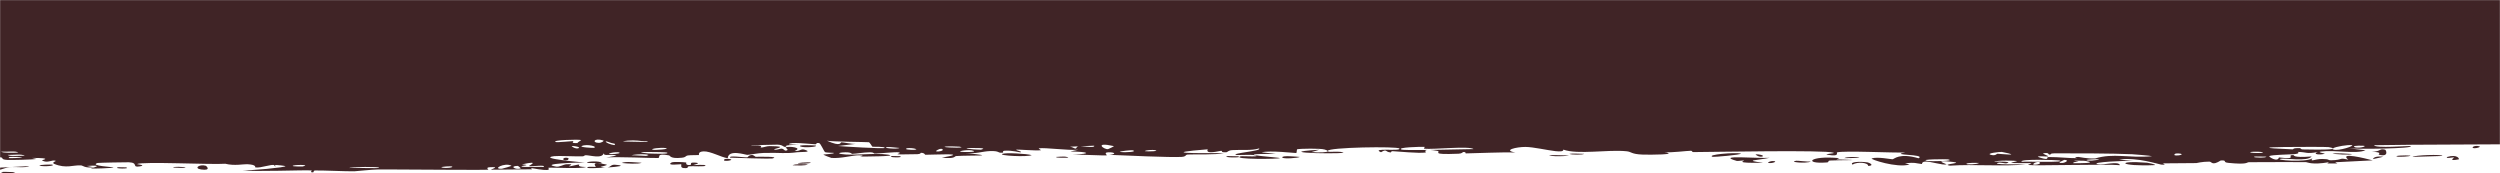 <svg xmlns="http://www.w3.org/2000/svg" width="1920" height="133" viewBox="0 0 1920 133" fill="none"><mask id="mask0_4018_37" style="mask-type:alpha" maskUnits="userSpaceOnUse" x="0" y="0" width="1920" height="133"><rect width="1920" height="133" fill="#D9D9D9"></rect></mask><g mask="url(#mask0_4018_37)"><path d="M0 0H1920V105H0V0Z" fill="url(#paint0_linear_4018_37)"></path><path d="M0 0H1920V105H0V0Z" fill="#402426"></path><path d="M2.222 132.018C3.64 131.848 9.297 132.271 11.698 132.201C9.016 134.009 -2.869 132.634 2.222 132.018ZM84.915 4.358C96.744 1.552 128.015 -0.11 143.368 0.234C146.527 0.302 161.657 1.817 162.818 2.079C164.925 2.582 153.295 2.748 158.543 3.693C159.65 3.887 185.388 4.566 183.561 2.982C180.626 2.792 171.757 3.567 170.234 3.192C159.74 0.506 239.236 2.813 243.095 1.753C241.343 1.235 239.599 0.717 237.863 0.199C242.812 0.464 247.825 0.73 252.899 0.995C250.845 1.438 248.801 1.88 246.768 2.322C252.584 2.628 260.315 2.319 265.605 2.757C266.474 2.831 264.214 4.122 266.274 4.185C268.339 4.247 267.943 2.475 270.963 2.293C274.449 2.095 289.729 3.367 295.135 3.352C297.941 3.342 300.769 3.316 303.618 3.279C320.674 3.051 338.078 2.438 355.47 3.119C334.561 4.372 355.757 5.764 361.363 5.212C362.659 5.084 362.373 1.789 383.265 2.677C396.391 3.24 384.142 7.914 406.29 5.618C389.202 2.276 406.152 2.555 419.245 2.483C421.499 2.47 440.11 3.017 448.187 2.895C450.975 2.852 455.242 1.14 458.969 1.106C461.519 1.083 463.521 2.031 467.256 1.994C484.829 1.833 502.22 1.811 519.947 2.182C509.555 6.584 528.09 4.094 528.873 4.309C533.083 5.525 514.031 5.811 521.577 6.586C532.081 6.48 542.584 6.374 553.178 6.268C544.531 5.698 564.591 2.568 568.287 4.029C566.677 0.108 616.319 7.582 623.843 6.296C625.417 6.024 615.116 4.057 639.017 5.014C641.607 5.12 640.624 6.298 641.983 6.192C642.805 6.128 647.724 2.388 652.954 4.479C654.867 5.242 642.611 7.673 669.506 6.761C658.814 2.906 706.788 4.8 715.621 5.784C713.859 5.266 712.096 4.747 710.334 4.229C719.059 5.64 720.637 4.344 722.603 4.421C730.521 4.729 741.412 6.071 748.799 5.973C757.436 5.861 757.472 3.483 767.525 4.438C765.137 3.906 762.757 3.374 760.371 2.843C767.302 2.99 774.291 3.137 781.241 3.283C765.118 6.383 784.718 3.443 786.003 3.379C788.058 3.271 785.103 4.551 788.539 4.4C788.893 4.374 788.389 3.16 793.679 3.039C804.748 2.791 803.017 4.311 807.669 4.308C808.093 4.3 806.612 3.203 814.644 2.968C840.123 2.218 814.531 3.806 813.534 3.954C812.243 4.151 821.009 8.742 799.282 7.06C806.585 7.597 807.308 9.62 808.13 9.673C808.868 9.716 821.473 9.468 822.161 9.4C828.347 8.732 822.91 7.335 824.116 7.091C825.073 6.895 840.342 8.737 843.899 4.594C851.152 8.447 839.726 8.063 827.471 8.616C825.68 9.398 839.123 10.201 839.819 10.201C857.09 10.244 847.534 7.064 851.312 5.06C853.296 4.011 860.295 6.181 853.833 3.336C869.514 3.082 860.007 4.693 861.012 4.939C862.549 5.299 868.052 4.506 868.739 4.615C869.747 4.778 866.237 5.747 870.216 6.103C870.881 6.154 877.286 4.488 869.028 3.66C880.067 3.931 879.147 2.492 882.87 5.397C890.435 -0.057 888.37 8.649 891.366 8.964C899.354 9.795 897.045 5.492 897.468 5.281C900.402 3.947 922.327 5.484 927.854 4.88C925.681 7.969 910.351 4.866 906.96 5.456C895.576 7.423 922.971 7.049 914.708 10.916C918.148 9.857 921.698 8.798 925.177 7.739C931.547 10.258 922.533 11.325 939.64 10.458C942.446 8.307 927.545 10.766 930.535 9.073C932.313 8.081 942.213 7.893 942.406 7.367C942.607 6.735 933.657 7.461 935.068 6.49C938.074 4.397 971.029 6.488 945.928 7.566C952.948 7.55 956.532 11.741 962.563 10.454C966.456 9.619 944.572 3.784 977.429 4.932C978.072 6.907 964.312 5.481 963.931 5.629C963.426 5.846 965.913 10.307 966.346 10.53C967.801 11.258 1001.47 8.963 1008.63 11.22C1005.9 8.638 1033.92 10.826 1037.14 10.049C1037.96 9.834 1034.89 8.249 1035.77 8.084C1041.34 7.105 1055.81 9.957 1062.85 10.047C1070.55 10.149 1069.55 8.784 1069.99 8.787C1073.35 8.871 1070.66 9.789 1072.71 9.791C1075.69 9.794 1097.32 10.034 1098.31 9.843C1098.62 9.781 1095.16 8.219 1099.79 7.935C1100.65 7.886 1099.87 9.729 1113.93 8.964C1130.62 8.043 1102.3 6.643 1109.25 4.727C1120.04 7.502 1119.63 4.775 1122.53 4.995C1123.52 5.076 1130.91 7.41 1139.13 7.28C1133.27 7.644 1127.36 8.008 1121.64 8.371C1127.21 8.79 1138.56 8.312 1143.21 8.78C1145.49 9.009 1143.62 10.909 1148.56 10.868C1149.58 10.848 1153.82 6.218 1140.8 8.273C1139.76 6.614 1145.98 7.706 1148.81 7.243C1149.28 7.168 1150.83 4.408 1154.65 6.135C1155.46 6.561 1146 14.614 1170.78 8.819C1171.57 8.632 1168.83 7.617 1169.6 7.408C1170.12 7.268 1176.4 7.688 1177.17 7.546C1177.9 7.393 1174.77 6.284 1175.64 6.068C1180.12 4.958 1185.91 9.346 1176.76 8.996C1179.84 9.543 1182.88 10.089 1185.89 10.636C1182.67 7.33 1190.63 9.716 1194.67 9.621C1194.7 9.621 1194.73 9.62 1194.75 9.619C1221.68 9.011 1203.61 6.839 1208.25 5.737C1215.58 3.966 1209.77 9.604 1220.98 7.924C1221.93 7.766 1208.84 5.352 1234.57 6.738C1230.63 6.827 1227.05 6.916 1223.18 7.004C1225.4 10.198 1236.85 6.803 1237.86 6.759C1248.16 6.332 1240.94 7.476 1256.29 5.848C1257.65 5.702 1260.59 6.491 1263.41 6.101C1275.21 4.492 1247.61 5.105 1246.87 3.811C1246.38 3.179 1276.49 3.363 1277.39 3.662C1281.76 4.997 1263.83 4.241 1267.22 5.898C1268.72 6.489 1310.85 5.298 1319.5 5.93C1329.53 6.673 1333.68 10.994 1333.85 6.132C1336.7 10.901 1339.11 7.642 1340.34 7.673C1355.61 8.091 1355.48 8.14 1368.58 7.649C1371.36 7.541 1373.95 8.98 1374.92 8.733C1375.5 8.582 1374.43 7.037 1377.26 6.549C1381.34 5.888 1405.46 7.363 1407.26 8.201C1409.04 9.048 1397.07 8.633 1399.19 10.028C1407.89 10.123 1416.23 9.718 1424.96 9.797C1428.57 9.834 1426.74 10.834 1428.31 10.841C1428.97 10.848 1441.54 9.873 1441.01 9.514C1439.71 8.689 1400.99 9.55 1411.17 7.747C1413.19 7.401 1420.11 9.621 1419 6.868C1438.42 7.074 1458.02 7.227 1477.8 7.477C1493.05 7.668 1508.44 7.89 1523.62 8.12C1509.24 9.653 1493.35 9.158 1477.81 8.895C1471.73 8.794 1465.78 8.728 1459.94 8.825C1457.04 8.869 1447.31 8.683 1448.5 10.069C1457.58 10.177 1467.66 10.006 1477.82 9.93C1487.62 9.855 1497.34 9.867 1505.82 10.286C1506.36 10.315 1504.38 11.576 1506.41 11.768C1510.24 12.124 1522.77 10.063 1524.84 10.581C1525.18 10.704 1518.14 12.376 1520.29 13.42C1525.78 16.101 1527.27 10.124 1531.99 10.183C1535.7 10.229 1560.48 13.06 1566.65 11.224C1573.19 9.265 1548.42 10.133 1550.21 8.54C1567.03 6.904 1584.03 8.579 1599.89 8.351C1600.17 8.344 1597.74 7.103 1601.28 6.922C1607.44 6.607 1609.06 8.372 1612.06 8.65C1615.29 8.945 1626.72 8.67 1628.25 9.312C1628.44 9.398 1626.13 11.152 1625.78 11.203C1620.8 11.935 1619.03 9.664 1618.58 9.635C1616.87 9.552 1615.2 10.426 1613.65 10.377C1611.09 10.295 1609.68 9.492 1606.31 9.427C1603.98 9.379 1606.23 10.923 1603.98 10.857C1603.16 10.826 1594.27 7.307 1593.44 10.917C1593.21 12.056 1665.85 13.383 1673.11 12.449C1667.37 12.065 1661.68 11.68 1655.99 11.294C1668.29 11.991 1682.31 9.472 1683.33 13.561C1700.81 13.645 1718.17 13.723 1735.56 13.763C1765.02 13.866 1793.43 13.647 1823.41 13.336C1831.92 13.584 1827.29 16.372 1841.24 15.427C1837.64 14.588 1834.02 13.755 1830.38 12.928C1833.85 13.178 1842.97 13.505 1852.13 13.744C1861.85 14 1871.63 14.137 1874.25 13.832C1874.89 13.755 1875.83 11.268 1883.69 11.025C1890.62 10.812 1891.75 12.669 1895.49 13.014C1898.62 13.298 1902.1 12.801 1903.06 12.902C1903.77 12.983 1904.04 14.119 1905.75 14.313C1911.14 14.912 1906.8 11.722 1912.14 15.385C1910.84 15.528 1909.55 15.671 1908.22 15.815C1914.72 16.331 1923.67 17.982 1914.05 18.825C1912.4 18.971 1913.81 17.868 1912.58 17.872C1864.39 18.209 1902.89 20.23 1919.76 18.492C1919.84 18.52 1919.92 18.546 1920 18.571V20.732C1912.82 20.936 1906.52 21.172 1904.63 21.36C1906.49 21.648 1912.82 21.825 1920 21.913V110.837C1897.55 110.903 1875.09 110.994 1852.85 111.172C1842.93 111.256 1833.15 111.368 1823.33 111.528C1823.87 114.114 1850.67 111.844 1851.32 112.205C1854.84 114.164 1809.71 114.684 1803.89 113.929C1808.19 114.418 1812.47 114.906 1816.71 115.4C1809.58 118.53 1793.21 114.93 1782.49 116.393C1779.07 116.868 1785.68 117.94 1785.57 118.024C1781.68 119.249 1775.46 118.422 1780.08 116.795C1770.63 118.414 1771.99 116.736 1764.73 116.682C1764.36 116.68 1767.48 117.868 1761.74 118.423C1758.99 118.686 1744.78 118.79 1742.81 119.861C1742.06 120.314 1749.28 124.982 1750.21 120.918C1765.77 122.779 1755.15 119.034 1761.23 119.078C1762.16 119.089 1760.02 121.388 1775.31 120.157C1772.44 124.282 1754.82 121.387 1751.81 121.896C1745.57 122.962 1771.27 124.871 1775.91 121.617C1773.77 124.827 1777.72 122.029 1783.48 122.082C1789.75 122.137 1787.07 123.123 1790.45 123.078C1799.74 122.955 1795.85 120.768 1803.5 122.663C1796 116.521 1816.46 121.595 1822.22 123.156C1812.78 123.62 1803.18 124.133 1793.4 124.607C1793.97 124.927 1794.54 125.247 1795.1 125.567C1792.5 125.563 1789.96 125.556 1787.38 125.547C1787.79 125.225 1788.2 124.903 1788.61 124.581C1775.36 126.824 1772.09 124.534 1771.03 124.523C1759.98 124.427 1747.81 124.481 1736.13 124.534C1733.2 124.548 1730.05 124.561 1727.24 124.572C1725.16 124.58 1726.59 126.632 1711.36 125.08C1706.46 124.585 1711.03 122.972 1705.58 123.23C1698.65 127.594 1698.84 124.131 1696.78 124.131C1690.86 124.149 1687.36 125.233 1686.78 125.246C1679.56 125.434 1668.91 125.279 1660.97 125.456C1660.82 125.473 1664.98 126.799 1659.79 126.415C1658 126.278 1641.69 120.617 1627.48 122.499C1631.18 122.877 1634.87 123.255 1638.58 123.632C1634.22 123.104 1603.75 124.595 1611.21 126.106C1615.77 127.029 1626.92 123.337 1628.15 126.865C1618 125.828 1562.03 127.51 1557.66 126.702C1557.06 126.586 1560.77 125.434 1559.94 125.289C1559.29 125.179 1546.46 125.477 1544.79 125.042C1543.79 124.783 1549.41 124.068 1548.96 123.656C1548.57 123.362 1532.55 122.911 1531.64 124.35C1535.59 123.763 1546.61 124.24 1540.82 125.464C1540.07 125.616 1536.26 124.7 1535.32 124.893C1526.92 126.673 1552.01 126.188 1555.9 126.195C1540.13 128.058 1515.77 125.962 1497.55 127.228C1490.14 126.062 1508.43 125.358 1500.1 124.4C1482.86 122.418 1495.49 126.068 1494.97 126.225C1491.84 127.142 1482.63 123.77 1478.44 124.113C1476.97 124.228 1476.07 124.752 1476.07 125.979C1469.91 125.275 1471.84 124.641 1463.05 125.345C1464.2 125.677 1465.36 126.01 1466.55 126.343C1456.78 129.253 1435.96 122.251 1437.48 121.688C1441.68 120.184 1452.53 122.381 1453.43 122.319C1454.81 122.228 1458.51 117.2 1473.5 121.568C1479.64 118.178 1449.8 119.472 1463.34 117.095C1454.27 117.526 1416.37 115.535 1410.83 117.024C1410.17 117.22 1413.28 120.536 1403.85 118.897C1399.41 118.115 1410.14 118.012 1408.1 117.264C1401.78 115.045 1316.48 116.722 1300.4 116.805C1299.34 116.808 1299.73 115.774 1298.69 115.783C1295.31 115.812 1284 117.353 1278.28 116.873C1289.88 118.794 1267.2 118.933 1261.44 118.716C1252.71 118.387 1253.12 116.566 1249.28 116.175C1234.84 114.668 1211.86 118.959 1200.62 114.898C1200.84 116.334 1198.36 116.486 1194.57 116.086C1188.24 115.37 1177.51 112.878 1171.6 112.844C1164.52 112.802 1153.88 115.436 1163.7 117.072C1150.97 116.863 1138.11 117.584 1126.23 117.802C1124.32 117.839 1126.96 116.658 1123.69 116.758C1123.39 116.776 1122.99 117.937 1120.16 118.052C1096.62 119.012 1108 116.567 1103.66 115.831C1101.25 115.419 1099.45 115.212 1098.13 115.143C1111.72 114.947 1127.51 114.525 1131.73 114.501C1128.2 111.926 1101.36 114.927 1093.69 114.218C1093.42 114.192 1094.37 112.781 1094.09 112.769C1094.09 112.769 1094.08 112.769 1094.08 112.769C1091.16 112.654 1072.4 113.131 1076.28 114.827C1077.22 115.28 1085.97 115.301 1096.12 115.171C1093.38 115.481 1095.42 117.071 1094.94 117.138C1089.04 117.908 1074.51 116.326 1069.46 116.105C1068.29 116.056 1068.37 117.068 1068.18 117.073C1063.51 116.831 1065.44 113.937 1060.62 116.915C1052.14 113.28 1076.5 116.417 1074.74 114.066C1073.56 112.257 1019.34 113.091 1019.7 115.939C1019.51 115.634 1018.77 115.253 1017.26 114.819C1013.94 113.856 998.748 114.115 996.266 114.633C995.832 114.736 995.997 117.497 995.46 117.524C994.177 117.584 975.692 115.368 968.914 116.983C972.565 117.38 976.293 117.778 980.017 118.175C959.055 118.141 960.841 118.87 967.229 119.658L968.562 119.816C968.932 119.825 969.292 119.93 969.645 119.942C975.314 120.569 982.86 121.177 982.945 121.396C983.277 122.229 945.507 122.59 952.76 120.046C953.809 119.699 971.292 120.887 962.641 119.034C961.138 118.71 949.85 119.201 949.24 118.998C945.296 117.647 969.916 115.933 966.893 114.02C960.955 115.817 953.289 114.841 946.383 115.29C943.259 115.493 942.519 116.876 942.132 116.901C936.425 117.247 939.63 115.804 937.724 115.835C936.71 115.857 925.386 118.917 927.534 114.661C890.202 117.693 917.219 117.765 940.06 117.588C932.908 119.121 918.599 118.33 912.302 118.673C910.032 118.797 911.375 120.223 907.535 120.497C899.615 121.06 861.738 119.32 851.875 118.906C857.909 118.421 856.15 116.867 851.492 116.961C846.83 117.056 850.739 119.133 849.83 119.354C848.921 119.572 828.534 118.621 823.755 118.776C839.708 118.065 835.899 116.54 822.042 116.34C824.066 115.901 826.078 115.462 828.108 115.023C819.927 115.624 802.657 113.218 797.879 113.905C797.132 114.016 799.811 115.322 799.393 115.385C795.216 115.925 781.087 114.559 780.413 115C779.857 115.368 785.892 116.474 783.649 117.003C783.18 117.114 777.36 115.342 771.609 115.757C769.476 115.909 770.755 117.141 770.219 117.211C765.738 117.789 768.381 115.728 760.221 116.036C754.24 116.265 749.776 118.274 741.498 117.58C768.662 120.238 745.83 119.094 734.456 119.842C732.637 119.961 734.191 122.196 723.322 121.078C746.469 117.114 716.735 118.927 710.644 118.865C710.31 118.851 710.199 117.38 707.215 117.348C706.962 117.348 707.321 118.342 704.548 118.41C678.24 119.051 695.062 117.978 690.068 116.983C687.939 116.56 675.155 117.927 671.703 117.951C670.91 117.952 671.277 116.92 668.21 116.951C662.784 117.009 657.923 118.094 654.346 118.171C653.929 118.175 653.913 116.546 647.136 117.054C645.23 117.196 643.091 117.769 645.794 118.245C654.753 119.812 671.832 117.196 681.972 118.764C691.226 120.192 662.033 120.238 660.503 120.241C659.945 120.245 665.65 119.453 659.856 119.275C654.902 119.128 645.886 121.915 638.489 121.28C637.923 121.232 632.037 118.829 632.31 118.691C632.572 118.589 641.612 118.098 640.303 117.404C640.145 117.325 634.389 117.324 633.639 116.808C632.721 116.179 630.259 110.031 629.031 109.872C625.882 109.483 627.927 110.89 625.891 110.786C621.526 110.568 606.38 108.707 605.868 110.834C608.376 110.968 610.888 111.102 613.398 111.235C599.431 111.413 605.382 112.336 603.404 112.73C601.275 113.155 601.877 111.287 597.181 111.097C596.152 111.055 576.545 111.387 576.867 112.173C587.783 110.956 583.709 113.256 584.221 113.299C586.118 113.455 588.547 112.166 591.097 112.199C609.051 112.456 590.935 114.449 595.173 114.988C596.631 115.17 599.544 114.07 600.164 114.129C602.177 114.319 602.206 115.768 603.551 115.655C606.689 115.392 603.032 113.33 603.281 113.224C606.086 111.948 617.086 113.579 610.229 115.791C614.344 116.608 614.818 113.896 618.063 114.99C624.508 117.157 614.85 116.577 612.221 116.926C602.781 118.184 599.978 117.134 586.682 117.451C581.919 117.563 576.174 118.864 573.953 118.93C572.54 118.971 559.321 114.347 558.918 121.523C553.815 120.813 545.692 116.06 540.39 116.26C535.627 116.443 537.132 118.984 536.688 119.083C536.006 119.235 530.258 119.019 528.318 119.372C526.046 119.789 527.174 120.761 523.572 121.146C514.524 122.099 514.767 119.51 513.84 119.338C503.079 117.36 507.785 121.059 505.398 121.348C503.241 121.613 471.998 120.104 465.555 121.018C468.201 120.506 470.854 119.995 473.513 119.483C468.755 117.853 463.757 120.475 463.646 117.576C462.649 122.253 452.76 119.097 449.812 119.209C448.646 119.255 448.735 120.053 447.278 120.083C441.619 120.207 428.754 119.534 425.637 119.93C412.235 121.632 446.495 124.627 449.13 124.81C443.815 124.743 413.226 125.703 427.271 127.993C429.442 128.346 433.315 126.264 434.544 126.186C442.759 125.67 436.3 127.528 436.947 127.708C438.032 127.999 443.42 126.201 444.847 126.421C445.32 126.493 442.251 128.182 450.088 128.24C446.248 129.877 424.163 128.471 421.258 128.85C420.246 128.985 426.613 132.524 407.88 129.051C408.102 129.378 408.313 129.706 408.53 130.033C397.878 130.138 387.496 130.243 376.949 130.348C378.105 129.598 384.08 128.103 376.562 128.402C372.248 128.576 375.43 130.26 375.04 130.31C371.889 130.672 327.386 130.26 303.283 130.167C297.268 130.144 292.569 130.14 289.988 130.17C285.539 130.219 273.089 131.535 272.078 131.558C266.347 131.678 246.225 130.75 242.184 130.931C239.684 131.047 242.054 132.455 239.826 132.384C237.759 132.316 239.902 130.966 239.29 130.907C234.236 130.403 195.128 132.088 185.92 130.79C191.636 131.186 219.867 128.545 219.235 127.588C219.086 127.456 212.367 126.411 210.909 126.909C208.52 125.73 200.423 129.284 196.116 128.572C195.619 128.491 197.584 126.492 189.826 126.11C187.093 125.98 179.983 127.526 173.025 125.76C162.61 126.576 109.083 123.871 105.181 126.019C105.068 126.133 112.665 126.888 107.526 127.762C100.733 128.924 106.806 124.979 98.965 124.623C97.677 124.569 75.714 124.93 74.899 125.174C68.18 127.382 87.564 128.315 87.235 128.573C86.637 129.222 70.485 129.588 69.885 129.434C69.269 129.272 82.268 126.354 66.67 127.443C68.441 127.798 70.224 128.152 72.017 128.507C64.701 129.18 63.962 127.143 62.155 127.016C56.516 126.613 50.636 129.695 41.635 125.863C39.287 124.847 43.188 123.728 42.898 123.575C40.031 122.207 36.591 125.85 32.217 123.123C31.921 122.92 41.827 121.303 24.48 121.275C25.662 121.538 26.849 121.8 28.041 122.063C25.646 122.642 8.054 122.965 5.738 122.825C-0.309 122.468 3.472 121.011 0 120.779V2.755C28.263 3.28 56.611 3.816 84.915 4.358ZM22.549 127.56C19.583 129.142 11.926 127.942 7.581 128.382C5.29 128.608 2.455 129.57 0 130.397V128.739C7.486 128.346 14.992 127.952 22.549 127.56ZM154.468 130.153C148.514 129.289 153.119 125.878 158.041 127.311C158.596 127.477 162.57 131.317 154.468 130.153ZM397.6 127.39C390.919 127.519 395.74 130.642 399.912 129.374C400.169 129.29 398.04 127.385 397.6 127.39ZM392.851 127.294C387.672 124.495 377.339 130.11 385.556 129.565C386.351 129.508 393.077 127.432 392.851 127.294ZM90.972 128.407C91.227 128.363 96.492 128.462 96.689 128.516C101.42 129.897 85.523 129.589 90.972 128.407ZM457.567 128.155C457.97 127.966 452.356 123.244 465.71 126.382C467.664 126.842 460.672 128.052 461.358 128.224C462.82 128.558 463.991 128.715 464.906 128.745C458.663 129.118 452.203 129.282 451.582 128.994C448.656 127.636 457.38 128.232 457.567 128.155ZM515.688 124.815C516.971 124.05 525.17 124.485 526.994 124.807C527.31 124.869 525.923 126.882 529.581 126.742C532.521 126.626 528.134 124.545 533.864 124.893C539.66 125.242 531.914 126.693 532.417 126.8C533.093 126.939 542.071 126.038 541.794 127.239C541.579 128.13 531.964 127.5 529.596 127.682C526.56 127.916 530.232 129.411 525.166 129.077C521.985 128.869 523.755 126.265 523.085 126.13C522.51 126.022 511.281 127.491 515.705 124.822C515.699 124.82 515.693 124.817 515.688 124.815ZM291.166 128.821C291.426 127.983 269.778 127.975 268.247 129.076C271.741 128.616 290.91 129.575 291.166 128.821ZM346.875 127.792C346.313 127.645 338.8 127.846 339.023 128.587C342.665 129.568 349.367 128.455 346.875 127.792ZM132.926 128.75C133.62 127.684 139.757 128.212 142.439 128.473C142.349 129.446 135.508 128.636 132.926 128.75ZM466.57 128.635C469.153 128.151 469.216 126.298 472.294 126.525C481.482 127.206 474.701 128.086 466.57 128.635ZM406.215 127.563C405.542 127.411 416.109 122.856 400.772 126.254C408.937 126.818 400.321 127.292 400.446 127.694C400.799 128.85 414.434 127.78 417.412 128.287C419.75 126.228 408.482 128.059 406.232 127.563C406.227 127.563 406.221 127.563 406.215 127.563ZM210.909 126.909C211.303 127.105 211.553 127.409 211.584 127.907C210.546 127.359 210.455 127.067 210.909 126.909ZM232.383 127.85C239.795 126.348 224.698 126.374 224.805 127.461C224.838 127.871 232.072 127.909 232.383 127.85ZM30.278 127.207C30.235 126.357 39.538 126.312 40.009 126.439C43.117 127.248 33.903 128.266 30.278 127.207ZM1422.73 126.406C1420.14 124.278 1428.65 123.866 1434.19 124.706C1435.46 124.895 1440.09 127.033 1434.81 127.503C1434.95 124.898 1426.76 123.972 1422.73 126.406ZM608.767 126.952C610.627 125.747 616.478 126.153 620.421 126.236C618.571 127.442 612.74 127.035 608.767 126.952ZM1654.78 126.813C1627.68 127.987 1624.16 123.062 1648.96 124.962C1649.44 125.003 1656.43 126.31 1654.78 126.813ZM1565.77 124.411C1562.93 124.254 1561.01 126.127 1561.5 126.282C1563.7 126.991 1569.02 125.469 1565.77 124.411ZM1519.88 125.157C1517.28 125.002 1510.98 124.973 1510.24 125.732C1509.39 126.679 1518.68 126.327 1519.88 125.157ZM477.491 125.164C480.171 123.739 488.442 124.783 492.828 125.011C490.145 126.183 481.327 125.624 477.491 125.164ZM612.984 125.571C611.295 125.131 620.064 124.378 622.722 124.817C622.503 125.728 614.097 125.857 612.984 125.571ZM1592.78 123.395C1600.85 125.158 1591.89 123.453 1592.25 125.324C1597.68 125.382 1611.17 125.449 1601.89 123.625C1600.08 123.272 1595.31 123.511 1592.78 123.395ZM450.842 124.864C450.458 124.007 461.432 123.215 462.203 125.334C459.842 125.174 451.109 125.402 450.842 124.864ZM1361.23 123.671C1366.5 123.676 1360.74 125.869 1358.04 125.063C1357.02 124.763 1359.96 123.671 1361.23 123.671ZM1585.35 122.782C1584.48 123.39 1578.69 125.314 1583.7 125.167C1586.02 125.096 1589.77 122.965 1585.35 122.782ZM1333.86 123.586C1316.6 118.701 1349.63 121.863 1359.08 121.196C1349.73 123.242 1338.05 122.953 1354.18 124.997C1330.32 125.439 1340.39 123.468 1339.38 123.308C1338.29 123.127 1334.63 123.795 1333.86 123.586ZM1402.96 124.76C1384.89 126.172 1389.16 119.26 1412.59 121.445C1411.84 121.758 1411.11 122.07 1410.4 122.382C1437.38 123.224 1412.31 122.863 1405.61 123.286C1403.15 123.448 1405.23 124.588 1402.97 124.769C1402.97 124.766 1402.96 124.763 1402.96 124.76ZM1379.5 123.452C1380.57 123.306 1388.06 124.274 1390.8 124.098C1386.93 125.792 1372.84 124.449 1379.5 123.452ZM1581.38 123.202C1580.22 122.915 1550.76 121.885 1552.55 124.192C1555.03 123.913 1588.55 125.035 1581.38 123.202ZM1495.89 122.364C1495.05 122.202 1472.67 122.205 1480.38 123.614C1482.78 124.034 1503.07 123.764 1495.89 122.364ZM556.301 123.418C556.031 123.363 555.133 121.657 559.502 122.035C564.458 122.463 559.589 123.978 556.301 123.418ZM1612.16 122.247C1610.28 122.237 1602.64 122.498 1602.48 122.809C1601.96 123.882 1611.34 123.275 1612.16 122.247ZM436.173 122.845C430.728 124.026 431.875 120.014 436.571 121.403C436.752 121.459 436.383 122.797 436.173 122.845ZM1879.31 120.578C1887.55 118.102 1888.98 122.253 1888.28 122.391C1879.36 124.123 1885.17 121.041 1884.9 120.895C1884.26 120.658 1877.91 122.105 1879.33 120.578C1879.32 120.578 1879.32 120.578 1879.31 120.578ZM1822.43 122.197C1823.02 120.877 1824.54 119.883 1830.38 120.296C1828.55 120.979 1824.88 121.597 1822.43 122.197ZM1574.05 118.717C1572.64 118.745 1574.32 117.028 1569.58 117.68C1567.32 117.988 1574.26 119.789 1572.71 120.146C1571.73 120.367 1566.66 119.697 1565.07 120.268C1564.61 120.449 1569.76 122.145 1571.25 122.068C1573.35 121.966 1571.31 120.627 1573.61 120.613C1581.27 120.569 1588.05 121.514 1595.22 121.479C1595.86 121.472 1590.84 120.534 1596.37 120.537C1597.23 120.537 1602.35 121.938 1608.97 121.717C1623.56 117.317 1634.3 121.592 1652.83 119.978C1652.12 119.567 1638.27 118.49 1637.45 118.45C1621.94 117.761 1594.2 117.732 1577.99 117.754C1573.82 117.758 1575.84 118.679 1574.05 118.717ZM577.593 119.015C578.639 118.97 580.02 120.399 580.382 120.416C581.265 120.439 600.291 119.947 593.011 121.755C591.823 122.058 564.293 121.274 560.747 121.083C559.37 119.123 571.088 121.018 573.956 120.825C574.46 120.788 574.788 119.152 577.584 119.023C577.587 119.02 577.59 119.017 577.593 119.015ZM984.819 120.964C984.011 119.143 996.001 120.353 998.232 120.522C997.413 121.328 985.436 122.276 984.819 120.964ZM1416.39 121.477C1418.28 120.26 1424.15 120.573 1428.08 120.637C1427.2 121.538 1419.25 121.371 1416.39 121.477ZM16.832 120.648C12.696 120.548 4.704 120.044 7.155 121.426C7.404 121.543 16.79 121.421 16.832 120.648ZM811.147 120.52C815.139 120.32 819.159 119.797 820.492 121.19C817.958 120.97 810.68 121.485 811.147 120.52ZM1736.11 120.228C1733.8 120.161 1731.39 120.13 1731.06 120.427C1730.65 120.799 1733.52 121.081 1736.12 121.064C1738.37 121.049 1740.44 120.835 1740.64 120.311C1739.72 120.344 1737.94 120.276 1736.11 120.228ZM943.06 119.862C943.348 119.809 950.337 119.957 950.647 120.024C956.343 121.436 936.671 121.024 943.06 119.862ZM685.271 119.82C685.487 119.775 690.737 119.881 690.941 119.936C695.637 121.323 679.859 120.996 685.271 119.82ZM1315.39 120.46C1309.92 118.801 1332.17 116.859 1337.07 117.921C1337.36 118.949 1316.09 120.688 1315.39 120.46ZM1852.92 120.434C1854.14 119.195 1876 118.289 1875.71 119.786C1868.09 120.006 1860.46 120.232 1852.92 120.474C1852.91 120.474 1852.89 120.474 1852.88 120.475C1852.89 120.461 1852.9 120.447 1852.92 120.434ZM1841.59 120.366C1836.91 119.533 1847.92 119.132 1851.19 119.499C1851.24 120.333 1842.29 120.485 1841.59 120.366ZM1348.37 118.606C1350.44 118.236 1355.36 119.411 1353.62 120.137C1351.35 121.067 1347.85 118.713 1348.37 118.606ZM1194.57 119.126C1198.07 119.155 1201.69 119.388 1204.92 119.371C1203.66 119.839 1198.68 120.084 1194.57 119.951C1192.31 119.874 1190.36 119.668 1189.64 119.304C1191.2 119.15 1192.87 119.111 1194.57 119.126ZM769.748 118.191C772.264 117.097 788.707 118.033 792.374 119.147C788.843 120.746 766.643 119.556 769.748 118.191ZM19.023 119.702C17.032 117.988 10.239 119.062 5.9 118.969C7.468 120.515 14.679 119.317 19.023 119.702ZM496.211 119.731C502.735 118.412 489.22 117.959 484.892 119.253C486.83 119.173 495.8 119.817 496.211 119.731ZM1673.44 117.889C1669.04 117.533 1669.95 119.229 1670.22 119.28C1673.55 119.823 1678.39 118.29 1673.44 117.889ZM1821.49 116.501C1828.71 116.499 1827.16 113.769 1831.76 114.955C1832.53 115.159 1834.98 120.859 1827.05 118.816C1825.62 118.452 1831.18 117.004 1821.49 116.501ZM1537.41 116.68C1536.47 116.498 1524.14 117.764 1529.23 118.976C1532.75 119.817 1533.33 118.08 1534.17 118.072C1535.13 118.076 1554.99 120.151 1537.41 116.68ZM1205.29 118.152C1208.16 117.657 1212.97 118.198 1216.64 118.145C1215.88 118.956 1206.56 118.98 1205.29 118.152ZM1791.32 117.799C1796.61 117.66 1801.64 117.91 1806.45 118.3C1805.48 119.247 1791.89 118.487 1791.32 117.799ZM475.855 117.372C475.411 116.171 466.036 117.592 468.026 118.165C469.282 118.53 476.113 118.119 475.855 117.372ZM512.19 117.157C511.011 116.668 480.208 116.286 497.713 117.832C498.718 117.92 515.63 118.638 512.19 117.157ZM1007.14 116.796C1012.78 117.294 1019.65 117.089 1019.75 116.095C1019.87 116.25 1020.14 116.416 1020.59 116.583C1021.06 116.748 1026.97 116.302 1029.59 116.648C1045.2 118.704 969.272 117.675 1013.38 114.983C1011.3 115.587 1009.22 116.192 1007.14 116.796ZM1736.09 116.654C1733.89 116.421 1729.76 116.458 1728.26 116.757C1727.63 117.575 1733.39 117.565 1736.1 117.458C1736.99 117.425 1737.6 117.382 1737.65 117.353C1738.29 117.024 1737.5 116.792 1736.09 116.654ZM13.983 117.175C12.457 115.64 5.143 116.82 0.845 116.45C2.089 117.662 10.59 117.331 13.983 117.175ZM869.845 115.423C868.899 115.204 860.18 116.027 859.946 116.663C864.97 117.349 874.171 116.439 869.845 115.423ZM747.517 115.785C744.342 114.566 735.424 116.056 737.735 116.539C739.348 116.87 750.694 117.013 747.517 115.785ZM1818.3 116.362C1819.5 116.389 1820.59 116.454 1821.49 116.501C1820.59 116.502 1819.51 116.461 1818.3 116.362ZM723.083 114.296C721.09 114.108 718.54 116.049 718.771 116.137C720.797 116.855 726.428 115.392 723.083 114.296ZM887.032 115.298C885.298 114.943 879.783 115.26 879.206 116.092C881.94 116.508 891.088 116.126 887.032 115.298ZM1019.7 115.939C1019.73 115.997 1019.76 116.041 1019.75 116.095C1019.72 116.041 1019.7 115.991 1019.7 115.939ZM1806.32 111.503C1803.35 110.999 1793.84 112.575 1791.77 113.894C1791.4 113.65 1790.29 113.343 1788.41 112.981C1788.42 112.98 1788.42 112.981 1788.43 112.981C1785.7 112.618 1708.75 112.577 1760.44 114.692C1762.08 114.757 1759.76 113.624 1766.42 113.766C1766.86 113.777 1767.03 114.719 1768.42 114.751C1771.53 114.828 1788.03 115.216 1791.38 114.395C1791.41 114.569 1791.63 114.732 1792.08 114.878C1796.19 116.179 1808.64 111.893 1806.32 111.503ZM511.239 113.734C507.667 113.039 498.662 114.294 501.381 114.983C503.041 115.407 515.348 114.533 511.239 113.734ZM703.867 114.618C701.313 113.377 694.144 113.447 696.274 114.694C696.485 114.81 702.817 115.526 703.867 114.618ZM753.459 114.929C759.722 113.351 746.879 113.685 742.366 113.727C742.11 114.646 753.023 115.036 753.459 114.929ZM855.451 112.209C839.399 108.638 848.128 115.093 850.982 114.536C851.389 114.454 855.838 112.295 855.451 112.209ZM1791.77 113.894C1792.12 114.109 1791.95 114.255 1791.38 114.395C1791.35 114.23 1791.5 114.072 1791.77 113.894ZM690.813 113.624C688.459 113.519 683.304 112.703 681.487 112.937C676.375 113.598 689.039 114.841 690.813 113.624ZM821.768 112.664C824.35 113.052 825.081 114.32 826.28 114.021C826.69 113.917 826.752 112.711 828.159 112.402C826.019 112.49 823.9 112.577 821.768 112.664ZM444.392 113.787C446.108 113.07 441.226 111.872 439.136 112.232C438.576 112.326 442.171 114.712 444.392 113.787ZM1900.17 113.834C1896.93 113.562 1900.72 111.139 1904.33 112.439C1905.45 112.851 1901.99 113.981 1900.17 113.834ZM635.084 108.077C646.428 113.087 645.241 109.249 646.227 109.273C648.353 109.333 653.294 110.692 657.307 110.483C652.709 111.03 648.116 111.577 643.523 112.124C647.136 112.494 678.694 114.419 679.351 113.614C680.3 112.469 670.381 112.799 670.083 112.697C669.666 112.551 668.125 109.353 667.204 109.228C665.678 109.029 639.336 108.884 635.084 108.077ZM455.925 113.54C459.815 112.746 450.87 110.248 446.793 112.147C444.69 113.119 455.26 113.673 455.925 113.54ZM736.916 112.639C736.388 112.551 725.347 112.058 725.43 112.877C728.351 113.51 743.128 113.735 736.916 112.639ZM1815.65 111.99C1815.37 111.923 1806.75 111.554 1807.94 112.702C1809.71 114.383 1818.08 112.584 1815.65 111.99ZM614.774 112.491C611.576 111.007 625.934 111.61 626.406 111.776C628.862 112.784 617.385 113.704 614.774 112.491ZM829.896 112.325C833.798 112.477 841.144 113.714 840.306 111.894C840.3 111.894 840.294 111.894 840.289 111.894C836.831 112.038 833.366 112.181 829.896 112.325ZM469.22 109.739C462.081 106.823 465.448 110.492 471.787 111.444C473.713 110.15 470.391 110.214 469.22 109.739ZM446.168 107.514C444.211 106.987 423.53 107.499 426.675 109.04C427.796 109.588 439.737 108.247 440.236 108.354C441.059 108.513 437.292 110.197 443.585 109.879C443.219 109.303 446.848 107.691 446.168 107.514ZM463.291 107.868C456.092 105.645 454.476 109.702 459.881 109.729C461.995 109.742 464.318 108.189 463.291 107.868ZM492.503 108.299C489.909 107.906 483.023 107.324 478.3 108.661C484.6 108.795 491.037 108.93 497.3 109.064C498.021 108.301 494.767 108.644 492.485 108.299C492.491 108.299 492.497 108.299 492.503 108.299ZM1894.86 35.132C1885.87 33.35 1891.49 37.239 1896.66 36.527C1896.88 36.471 1895.08 35.178 1894.86 35.132ZM1809.61 32.806C1809.33 32.745 1802.35 32.749 1802.04 32.809C1795.7 34.1 1815.31 34.1 1809.61 32.806ZM2093 31.266C2093.12 31.337 2093.18 31.406 2093.18 31.475C2093.18 31.547 2093.11 31.616 2093 31.686V31.266ZM1887.74 27.178C1884.82 27.336 1876.72 26.474 1876.22 27.494C1879.2 27.332 1887.28 28.197 1887.74 27.178ZM1885.2 20.405C1873.07 21.006 1896.35 22.501 1893.27 20.947C1893.1 20.853 1886.42 20.342 1885.2 20.405ZM1886.47 17.929C1885.95 17.853 1873.21 17.386 1873.04 18.213C1874.86 18.522 1893.24 18.744 1886.47 17.929ZM1877.22 16.819C1884.99 19.59 1908.27 14.147 1893 15.114C1892.7 15.137 1895.63 16.716 1889.76 16.533C1889.25 16.515 1888.34 14.728 1880.89 15.411C1879.39 15.552 1877.07 16.745 1877.22 16.819ZM1846.35 17.424C1853.76 15.995 1830.51 15.955 1829.33 16.336C1830.11 17.165 1845.67 17.555 1846.35 17.424ZM1021.9 16.058C1027.07 14.921 1015.1 13.539 1012.84 14.428C1011.73 14.871 1019.64 16.556 1021.9 16.058ZM1342.86 14.065C1336.55 12.36 1336.93 15.542 1341.56 15.491C1343.15 15.473 1343.09 14.121 1342.86 14.065ZM937.418 10.913C931.261 11.13 924.716 15.907 932.411 15.184C933.231 15.104 938.12 11.581 937.418 10.913ZM1344.96 13.607C1341.04 14.187 1347.86 16.48 1352.31 14.221C1350.05 14.41 1345.38 13.549 1344.96 13.607ZM1096.92 14.199C1096.28 14.087 1088.82 14.273 1089.08 15.005C1091.87 15.451 1101.07 14.972 1096.92 14.199ZM1301.14 13.82C1297.71 14.038 1289.19 13.623 1287.64 14.535C1291.66 14.348 1302.24 15.639 1301.14 13.82ZM963.652 12.913C957.816 14.091 970.305 15.102 969.158 13.521C969.002 13.434 963.89 12.864 963.652 12.913ZM1366.4 11.527C1363.74 11.391 1361.62 13.767 1361.93 13.879C1364.94 14.935 1369.02 12.443 1366.4 11.527ZM1550.94 12.436C1546.68 13.456 1560.2 14.784 1556.48 13.017C1556.29 12.944 1551.19 12.38 1550.94 12.436ZM1165.83 13.399C1165.7 12.386 1157.08 12.829 1158.22 13.483C1158.62 13.704 1165.97 14.22 1165.83 13.399ZM1609.93 12.905C1606.7 12.57 1592.95 12.701 1598.3 13.677C1599.13 13.827 1609.69 13.831 1609.93 12.905ZM990.329 12.976C985.26 11.071 976.492 11.235 978.651 13.711C988.31 13.571 977.491 11.487 990.329 12.976ZM1440.23 11.688C1440.61 10.18 1427.22 11.144 1432.52 12.347C1433.85 12.648 1440.09 12.192 1440.23 11.688ZM1920 11.99C1918.84 12.006 1917.74 12.027 1916.79 12.07C1916.6 11.526 1917.95 11.244 1920 11.101V11.99ZM1587.86 10.119C1587.13 9.961 1569.79 9.172 1568.99 9.324C1559.99 11.136 1597.79 12.336 1587.86 10.119ZM1821.13 10.955C1817.12 10.09 1829.34 9.001 1832.94 10.045C1834.74 11.575 1821.63 11.048 1821.13 10.955ZM1630.71 10.329C1629.16 10.134 1629.91 5.076 1636.35 7.014C1637.19 7.265 1633.24 8.61 1633.93 8.914C1634.36 9.088 1648.31 9.77 1648.95 9.65C1649.64 9.515 1648.82 7.896 1649.52 7.713C1650.31 7.509 1658.89 8.915 1663.42 8.92C1671.85 8.928 1672.83 7.577 1673.5 7.57C1675.5 7.557 1678.95 8.506 1683.04 8.494C1698.16 8.448 1719.01 7.774 1735.53 8.468C1741.72 8.725 1747.17 9.171 1751.59 9.912C1746.13 9.523 1740.94 9.456 1735.53 9.548C1726.66 9.702 1717.78 10.302 1708.72 10.569C1712.96 7.741 1687.42 12.805 1702.36 9.51C1695.5 10.247 1635.79 10.941 1630.72 10.329C1630.72 10.329 1630.71 10.329 1630.71 10.329ZM913.011 9.428C916.802 7.712 897.385 8.047 895.695 10.039C898.29 10.323 912.555 9.622 913.011 9.428ZM1002.85 5.461C1004.68 5.167 1006.45 1.798 1015.94 3.534C1015.95 3.534 1015.96 3.534 1015.97 3.534C1018.73 4.041 1015.58 4.855 1016.08 5.15C1016.28 5.271 1024.88 6.97 1017.73 7.222C1006.77 7.608 1016.71 4.709 1010.85 4.658C1010.15 4.654 998.973 6.451 999.67 6.854C999.737 6.899 1003.04 6.523 1003.61 6.691C1005.71 7.322 1004.68 8.374 1004.98 8.425C1005.99 8.555 1023.48 6.806 1025.95 8.38C1026.89 8.888 997.979 9.979 996.98 9.714C996.279 9.546 996.581 6.622 995.855 6.332C995.483 6.189 983.97 7.253 982.451 6.981C982.015 6.902 981.68 6.817 981.436 6.747C983.201 7.657 972.643 7.564 973.001 6.544C973.148 6.143 980.434 6.394 980.681 6.465C980.794 6.495 980.892 6.536 980.984 6.565C979.544 5.458 1003.82 5.572 998.573 3.917C1005.57 3.037 997.55 6.322 1002.85 5.461ZM1024.64 6.4C1032.32 5.356 1028.16 3.035 1036.86 3.744C1036.12 4.05 1035.39 4.356 1034.65 4.661C1047.06 3.94 1061.33 5.456 1075.51 5.48C1079.09 5.487 1074.99 3.597 1079.66 4.122C1083.44 4.543 1087.73 6.297 1085.63 6.682C1085.09 6.777 1077.37 5.623 1073.56 5.731C1062.19 6.048 1065.02 7.667 1064.37 7.71C1063.66 7.754 1056.3 6.602 1052.47 6.643C1042.73 6.749 1038.09 7.728 1024.64 6.4ZM1196.56 5.734C1197.06 5.684 1203.99 6.066 1204.19 6.151C1207.24 7.342 1198.09 7.259 1194.76 6.733C1193.56 6.529 1193.22 6.26 1194.76 5.973C1195.21 5.895 1195.8 5.814 1196.56 5.734ZM1497.11 6.759C1497.55 5.742 1505.72 6.612 1508.62 6.453C1508.18 7.472 1500.01 6.598 1497.11 6.759ZM1368.16 5.227C1367.08 3.353 1379.27 4.738 1383.5 4.483C1384.54 6.358 1372.38 4.979 1368.16 5.227ZM292.011 3.739C290.063 5.028 300.911 5.594 303.613 5.128C304.29 5.006 304.414 4.812 303.614 4.542C303.534 4.516 303.445 4.489 303.347 4.461C302.228 4.15 294.339 3.757 292.011 3.739ZM1291.46 3.923C1342.65 2.434 1331.49 6.454 1288.43 4.837C1288.37 3.633 1288.27 4.015 1291.46 3.923ZM375.729 4.98C378.235 4.526 368.149 3.298 368.176 4.588C368.185 5.001 375.397 5.039 375.729 4.98ZM1357.09 4.093C1355.19 5.3 1349.44 4.955 1345.48 4.864C1346.25 4.027 1354.17 4.316 1357.09 4.093ZM1200.94 4.136C1199.85 2.308 1214.97 3.076 1216.27 3.483C1220.95 5.122 1202.3 3.736 1200.94 4.136ZM486.922 3.419C486.511 3.35 477.861 3.167 477.44 3.219C468.746 4.286 494.918 4.835 486.922 3.419ZM513.782 3.021C511.689 3.073 502.458 2.504 502.338 3.012C502.149 3.831 512.717 4.423 513.782 3.021ZM1404.89 2.341C1405.27 2.284 1412.06 2.369 1412.43 2.432C1418.09 3.792 1398.58 3.56 1404.89 2.341ZM1440.66 3.189C1443.37 1.735 1451.11 2.405 1456.14 2.386C1453.84 3.626 1444.88 3.178 1440.66 3.189ZM269.846 1.104C273.121 -0.407 287.381 1.502 284.829 2.122C284.336 2.256 268.638 1.936 269.846 1.104Z" fill="#402426"></path></g><defs><linearGradient id="paint0_linear_4018_37" x1="1017" y1="74.023" x2="1017.28" y2="-37.135" gradientUnits="userSpaceOnUse"><stop stop-color="#4B8994"></stop><stop offset="1" stop-color="#223E43"></stop></linearGradient></defs></svg>